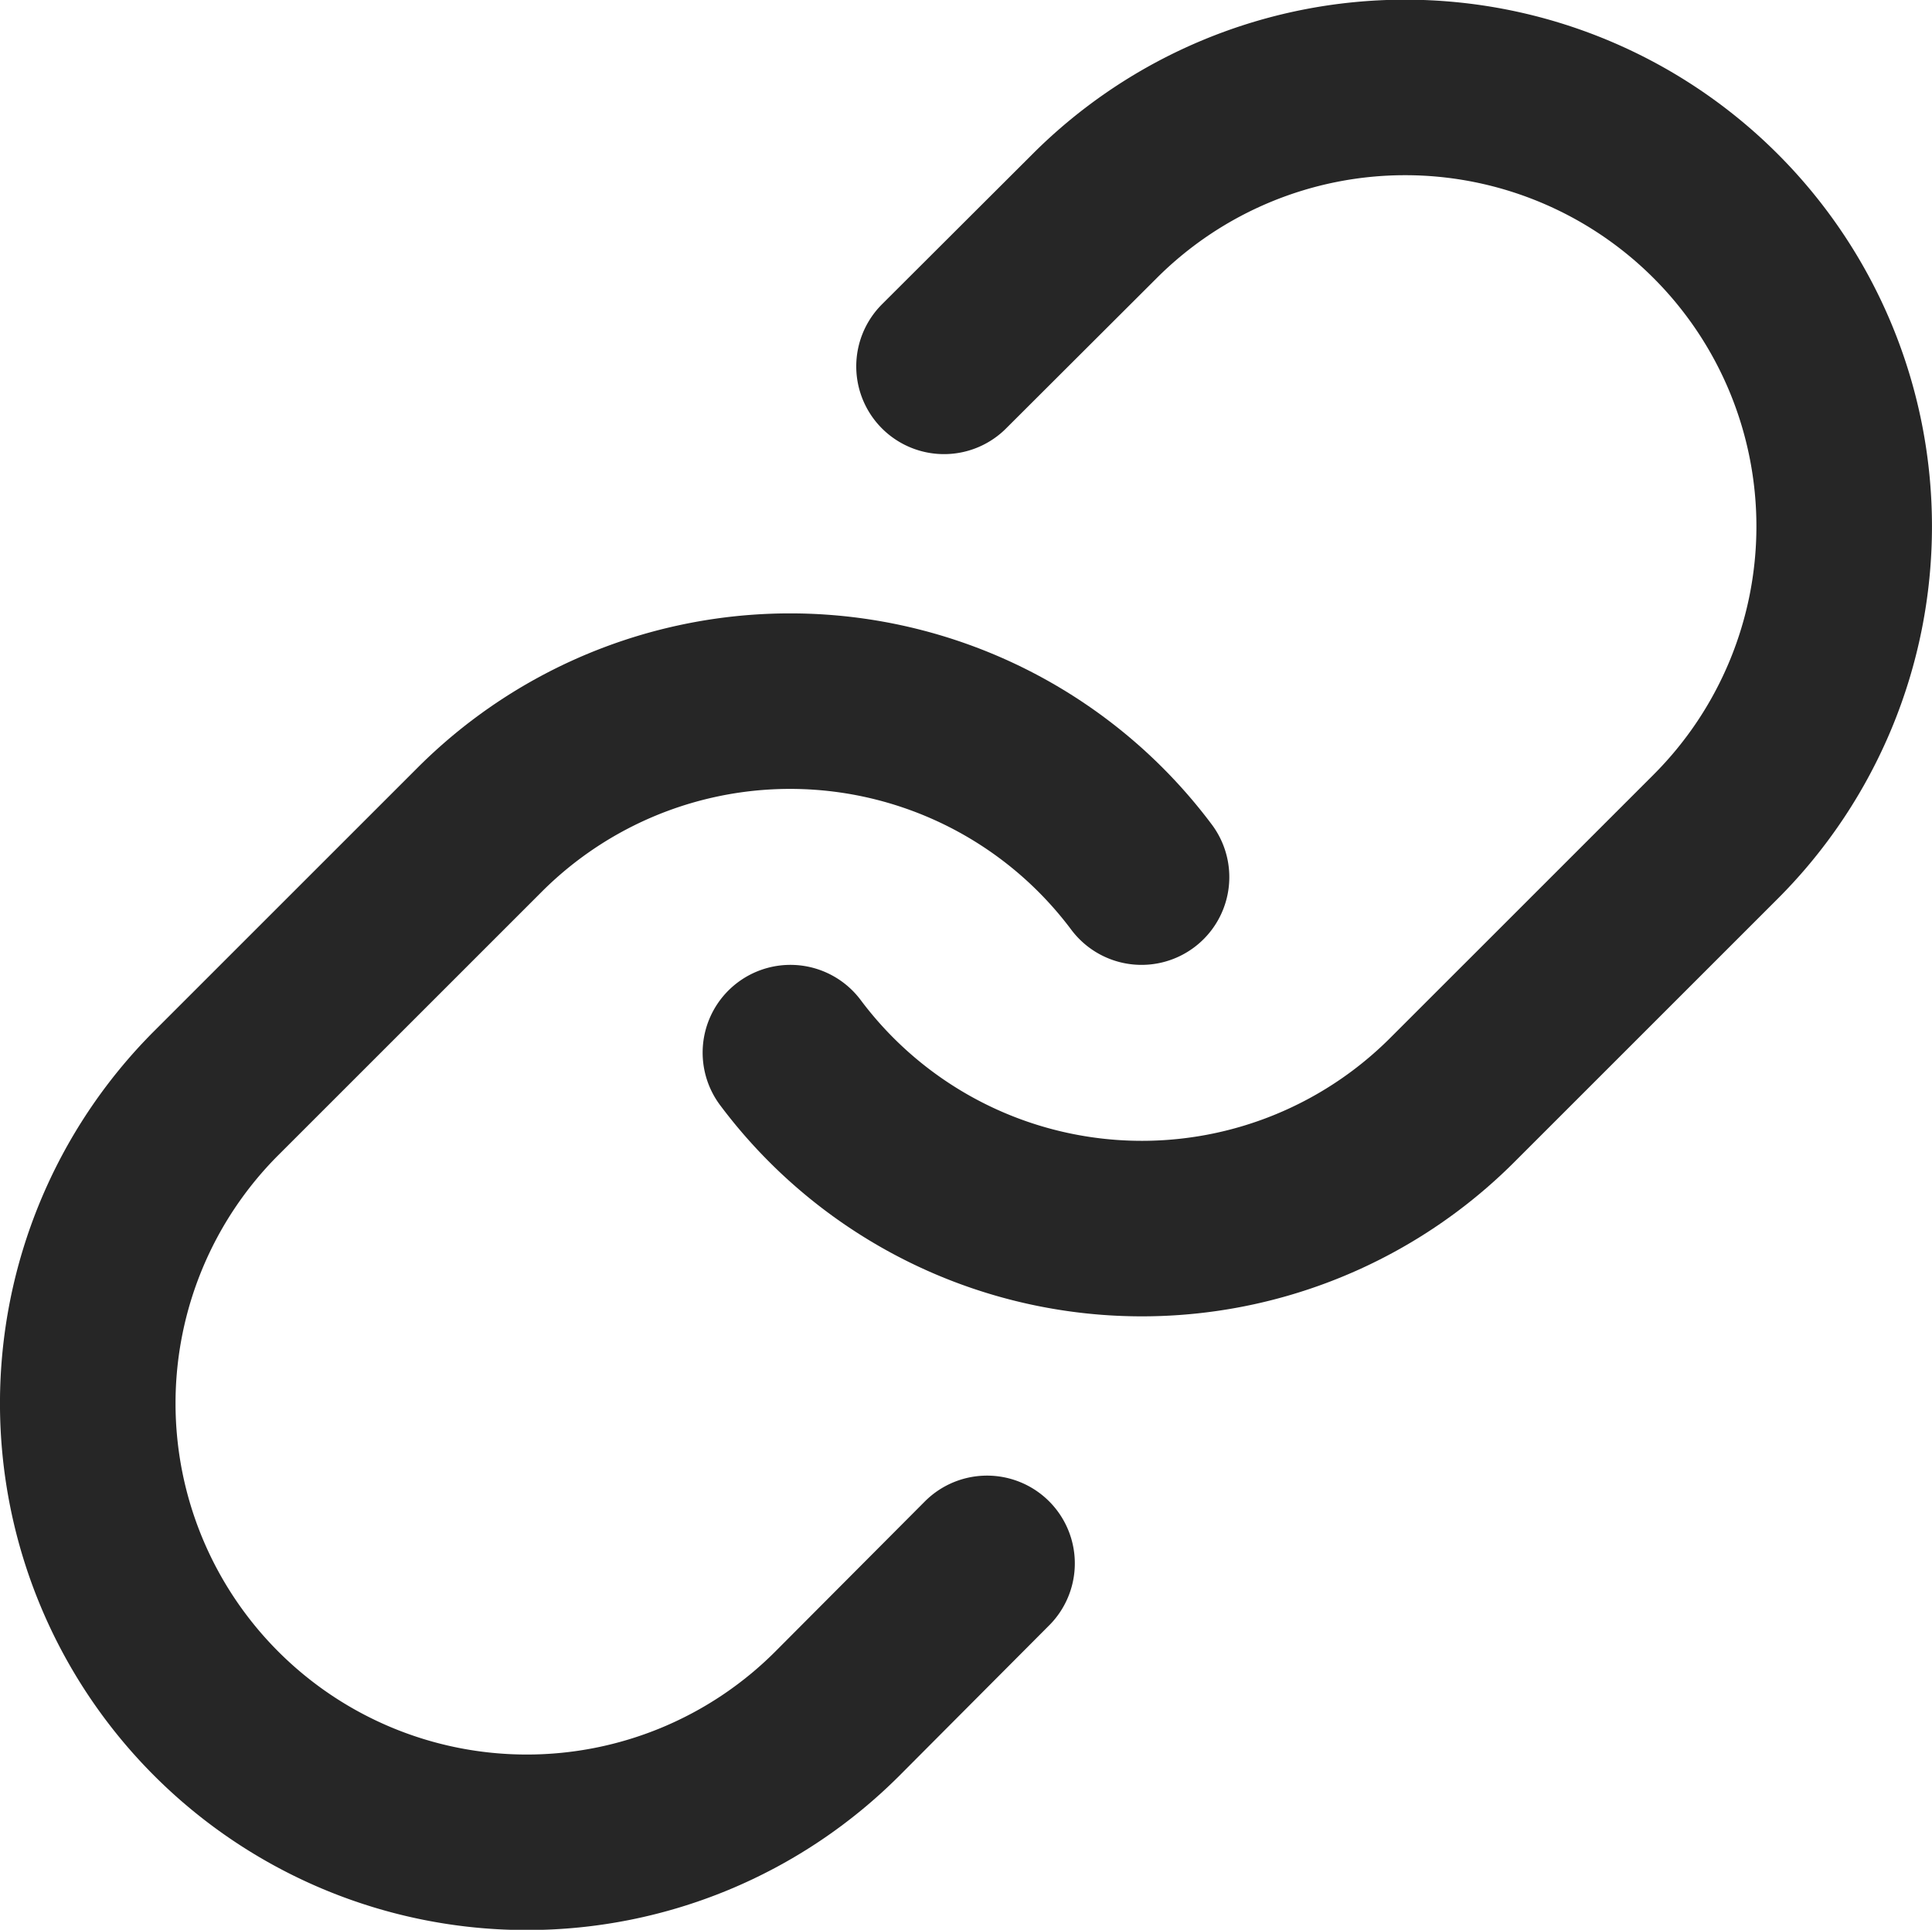 <svg xmlns="http://www.w3.org/2000/svg" width="33.015" height="32.985" viewBox="0 0 33.015 32.985">
  <g id="Icon_feather-link" data-name="Icon feather-link" transform="translate(-1.493 -1.508)">
    <path id="패스_44" data-name="패스 44" d="M15,19.5a7.5,7.5,0,0,0,11.31.81l4.5-4.5A7.5,7.5,0,1,0,20.2,5.2L17.625,7.77" fill="none" stroke="#262626" stroke-linecap="round" stroke-linejoin="round" stroke-width="3"/>
    <path id="패스_45" data-name="패스 45" d="M21,16.5a7.5,7.5,0,0,0-11.31-.81l-4.5,4.5A7.5,7.5,0,1,0,15.8,30.8L18.36,28.23" fill="none" stroke="#262626" stroke-linecap="round" stroke-linejoin="round" stroke-width="3"/>
  </g>
</svg>
